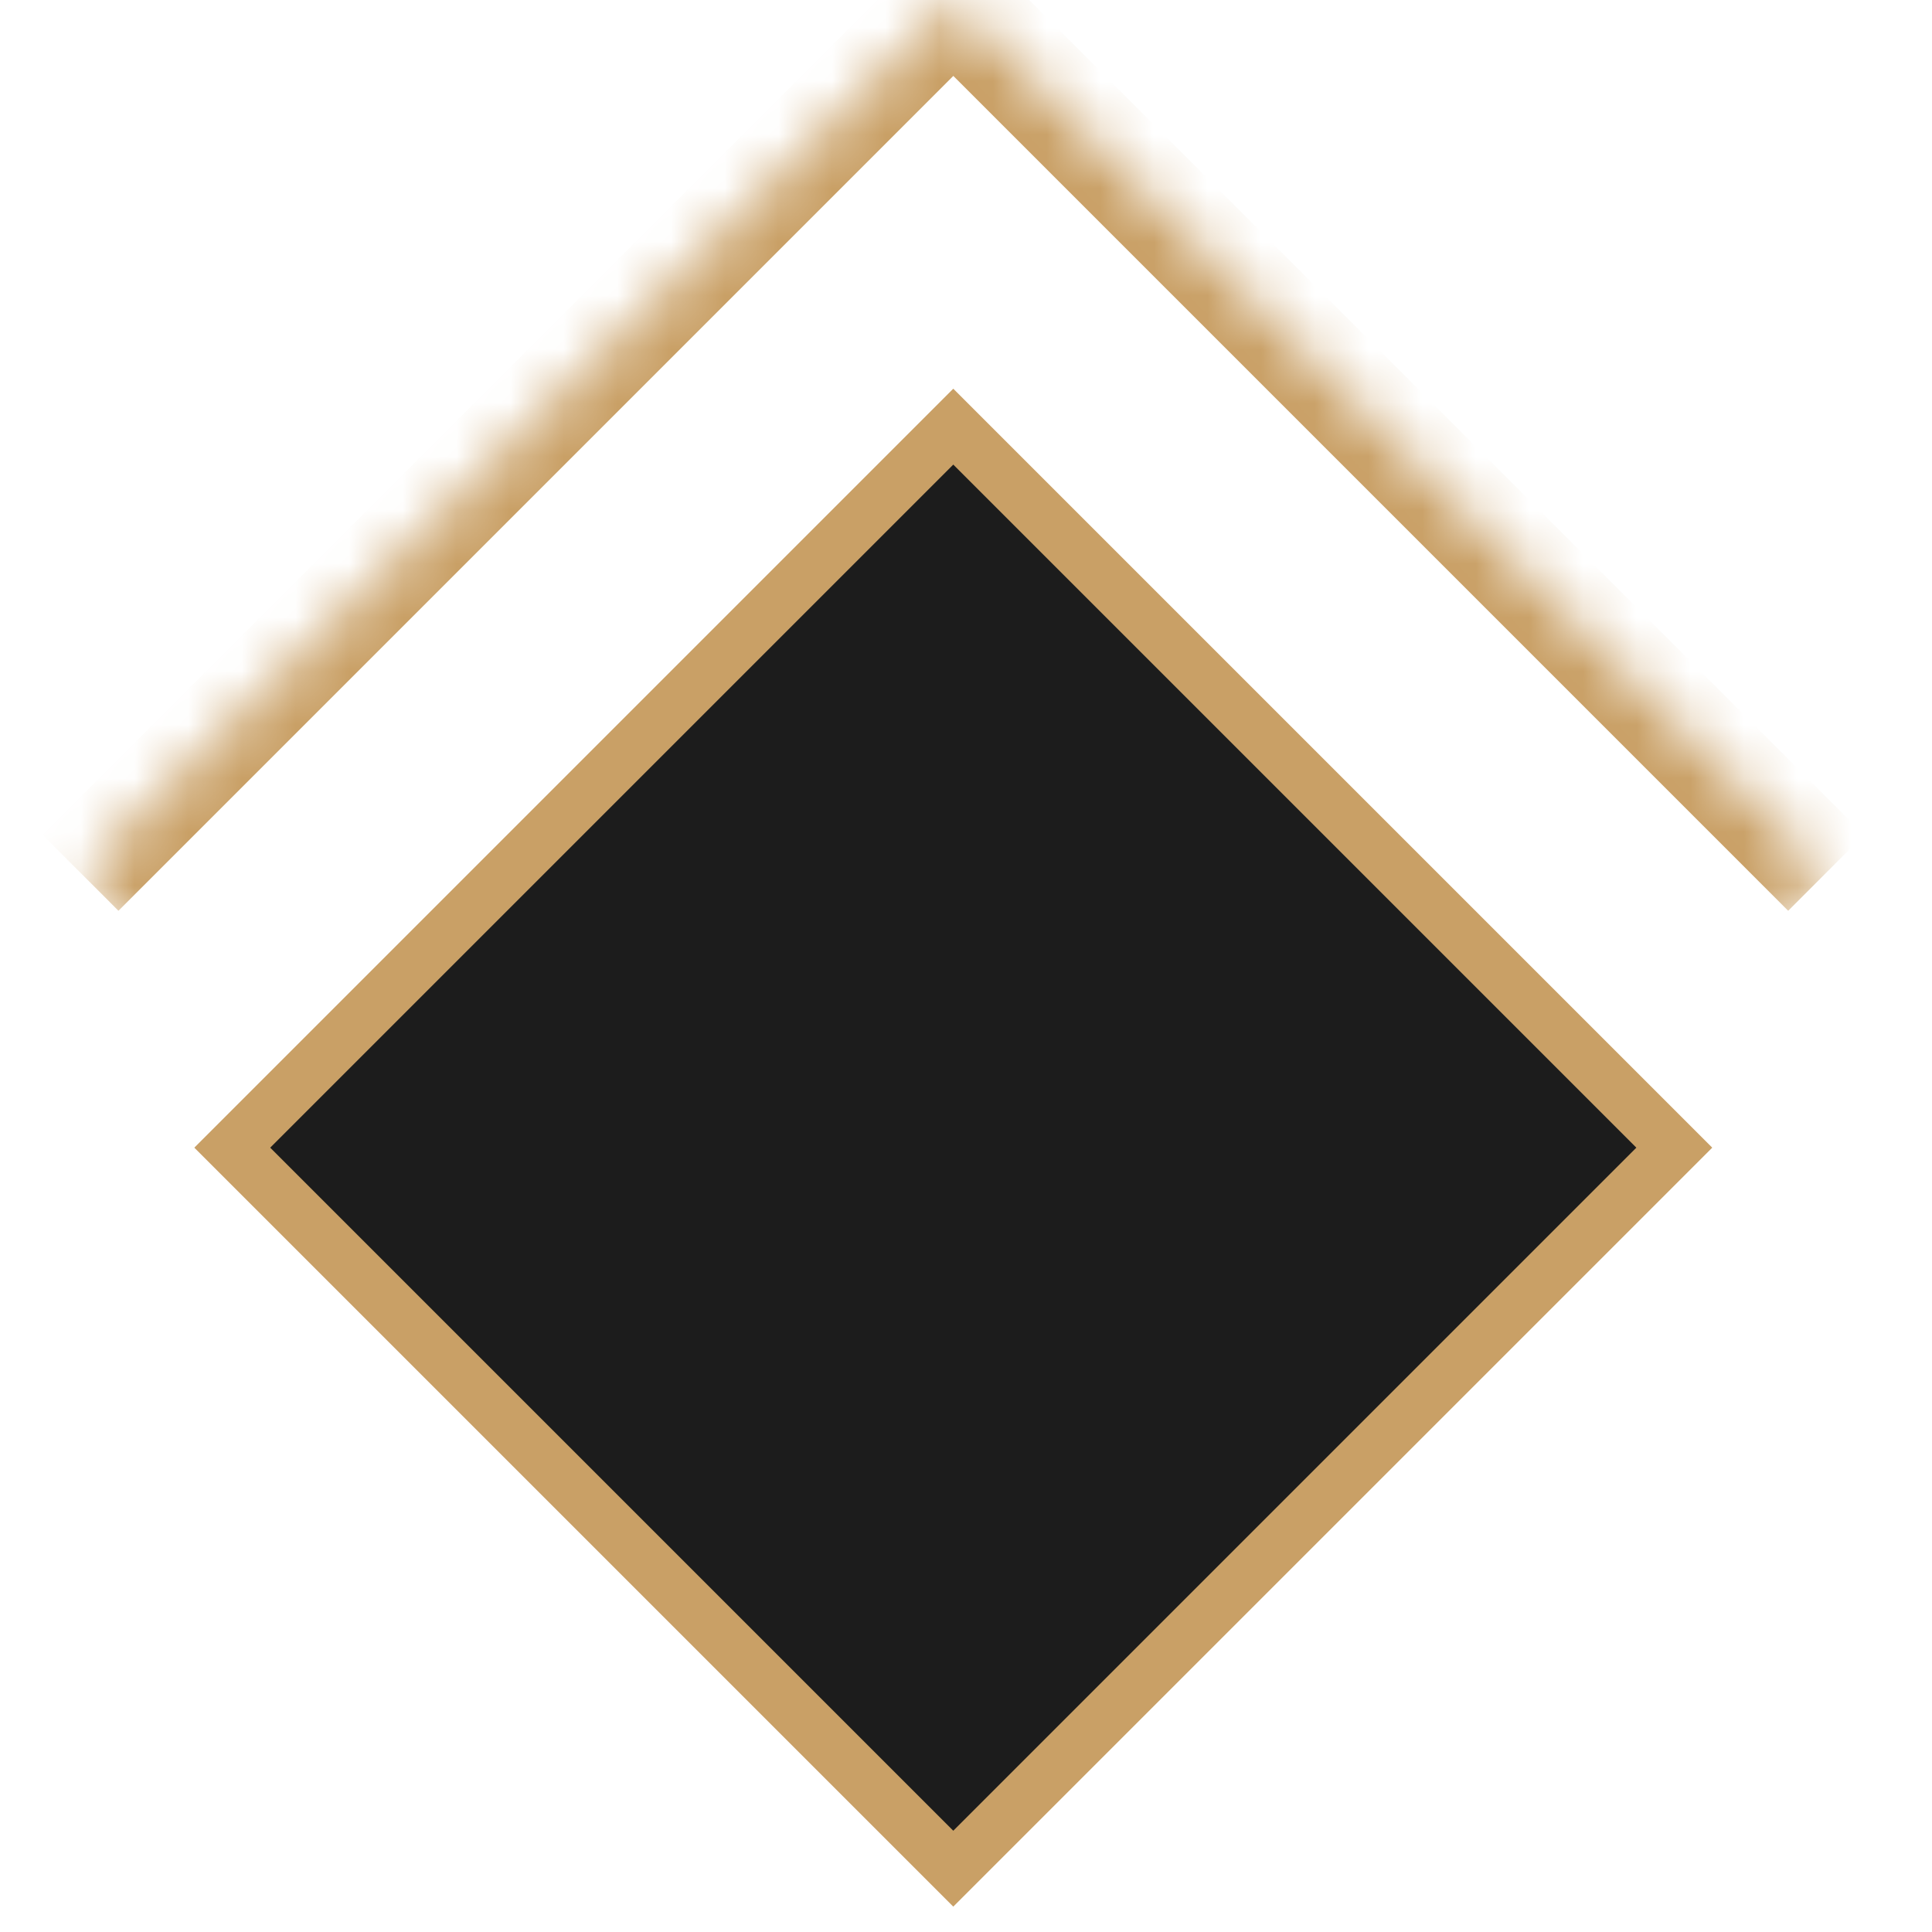 <svg width="36" height="36" viewBox="0 0 36 36" fill="none" xmlns="http://www.w3.org/2000/svg">
<rect x="4.328" y="21.385" width="19" height="19" transform="rotate(-45 4.328 21.385)" fill="#1C1C1C" stroke="#C9A066"/>
<mask id="path-2-inside-1_45_198" fill="white">
<path d="M1.5 16.264L17.764 2.43685e-07L34.027 16.264L17.764 32.527L1.5 16.264Z"/>
</mask>
<path d="M17.764 2.43685e-07L18.471 -0.707L17.764 -1.414L17.056 -0.707L17.764 2.43685e-07ZM2.207 16.971L18.471 0.707L17.056 -0.707L0.793 15.556L2.207 16.971ZM17.056 0.707L33.32 16.971L34.734 15.556L18.471 -0.707L17.056 0.707Z" fill="#C9A066" mask="url(#path-2-inside-1_45_198)"/>
</svg>
